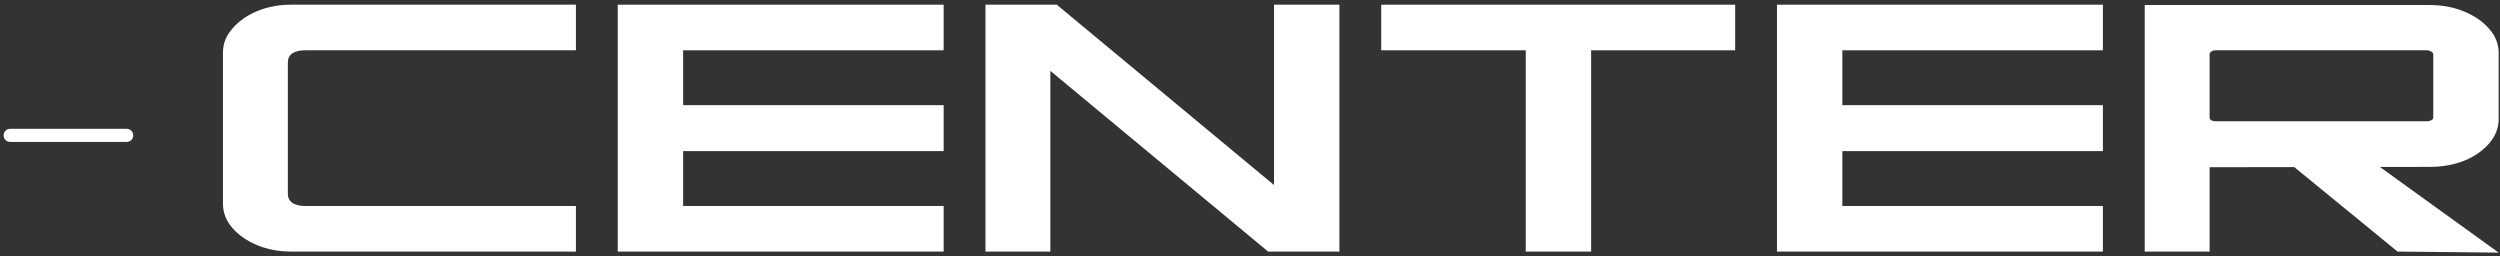 <svg width="459" height="47" viewBox="0 0 459 47" fill="none" xmlns="http://www.w3.org/2000/svg">
<rect x="0" y="0" width="459" height="47" fill="#333333" stroke="none"/>
<path d="M440.192 46.19L420.261 29.884H435.875L458.751 46.38L440.192 46.19ZM393.769 46.19V0.924H446.116C448.402 0.924 450.508 1.323 452.434 2.12C454.359 2.918 455.893 3.988 457.037 5.331C458.18 6.632 458.751 8.08 458.751 9.675V21.889C458.751 23.484 458.18 24.953 457.037 26.296C455.893 27.639 454.359 28.709 452.434 29.506C450.508 30.262 448.402 30.64 446.116 30.64L405.682 30.703V46.19H393.769ZM406.766 22.266H445.574C445.875 22.266 446.146 22.203 446.387 22.078C446.627 21.952 446.748 21.784 446.748 21.574V9.99C446.748 9.78 446.627 9.612 446.387 9.486C446.146 9.318 445.875 9.234 445.574 9.234H406.766C406.465 9.234 406.194 9.318 405.953 9.486C405.773 9.612 405.682 9.78 405.682 9.99V21.574C405.682 21.784 405.773 21.952 405.953 22.078C406.194 22.203 406.465 22.266 406.766 22.266Z" fill="white"/>
<path d="M326.253 46.19V0.861H386.091V9.234H338.257V19.308H386.091V27.744H338.257V37.817H386.091V46.19H326.253Z" fill="white"/>
<path d="M280.128 46.19V9.234H253.593V0.861H318.576V9.234H292.131V46.19H280.128Z" fill="white"/>
<path d="M180.933 46.19V0.861H194.02L233.912 33.976V0.861H245.915V46.19H232.829L192.847 13.012V46.19H180.933Z" fill="white"/>
<path d="M113.417 46.19V0.861H173.255V9.234H125.421V19.308H173.255V27.744H125.421V37.817H173.255V46.19H113.417Z" fill="white"/>
<path d="M53.483 46.19C51.197 46.19 49.091 45.791 47.166 44.994C45.3 44.196 43.796 43.147 42.653 41.846C41.51 40.503 40.938 39.034 40.938 37.439V9.612C40.938 8.017 41.51 6.569 42.653 5.268C43.796 3.925 45.3 2.855 47.166 2.057C49.091 1.26 51.197 0.861 53.483 0.861H105.74V9.234H56.01C55.048 9.234 54.265 9.423 53.664 9.801C53.122 10.179 52.851 10.724 52.851 11.438V35.613C52.851 36.285 53.122 36.83 53.664 37.25C54.265 37.628 55.048 37.817 56.01 37.817H105.74V46.19H53.483Z" fill="white"/>
<path d="M1.865 26.058C1.201 26.058 0.662 25.519 0.662 24.855C0.662 24.191 1.201 23.652 1.865 23.652H23.263C23.927 23.652 24.466 24.191 24.466 24.855C24.466 25.519 23.927 26.058 23.263 26.058H1.865Z" fill="white"/>
</svg>
